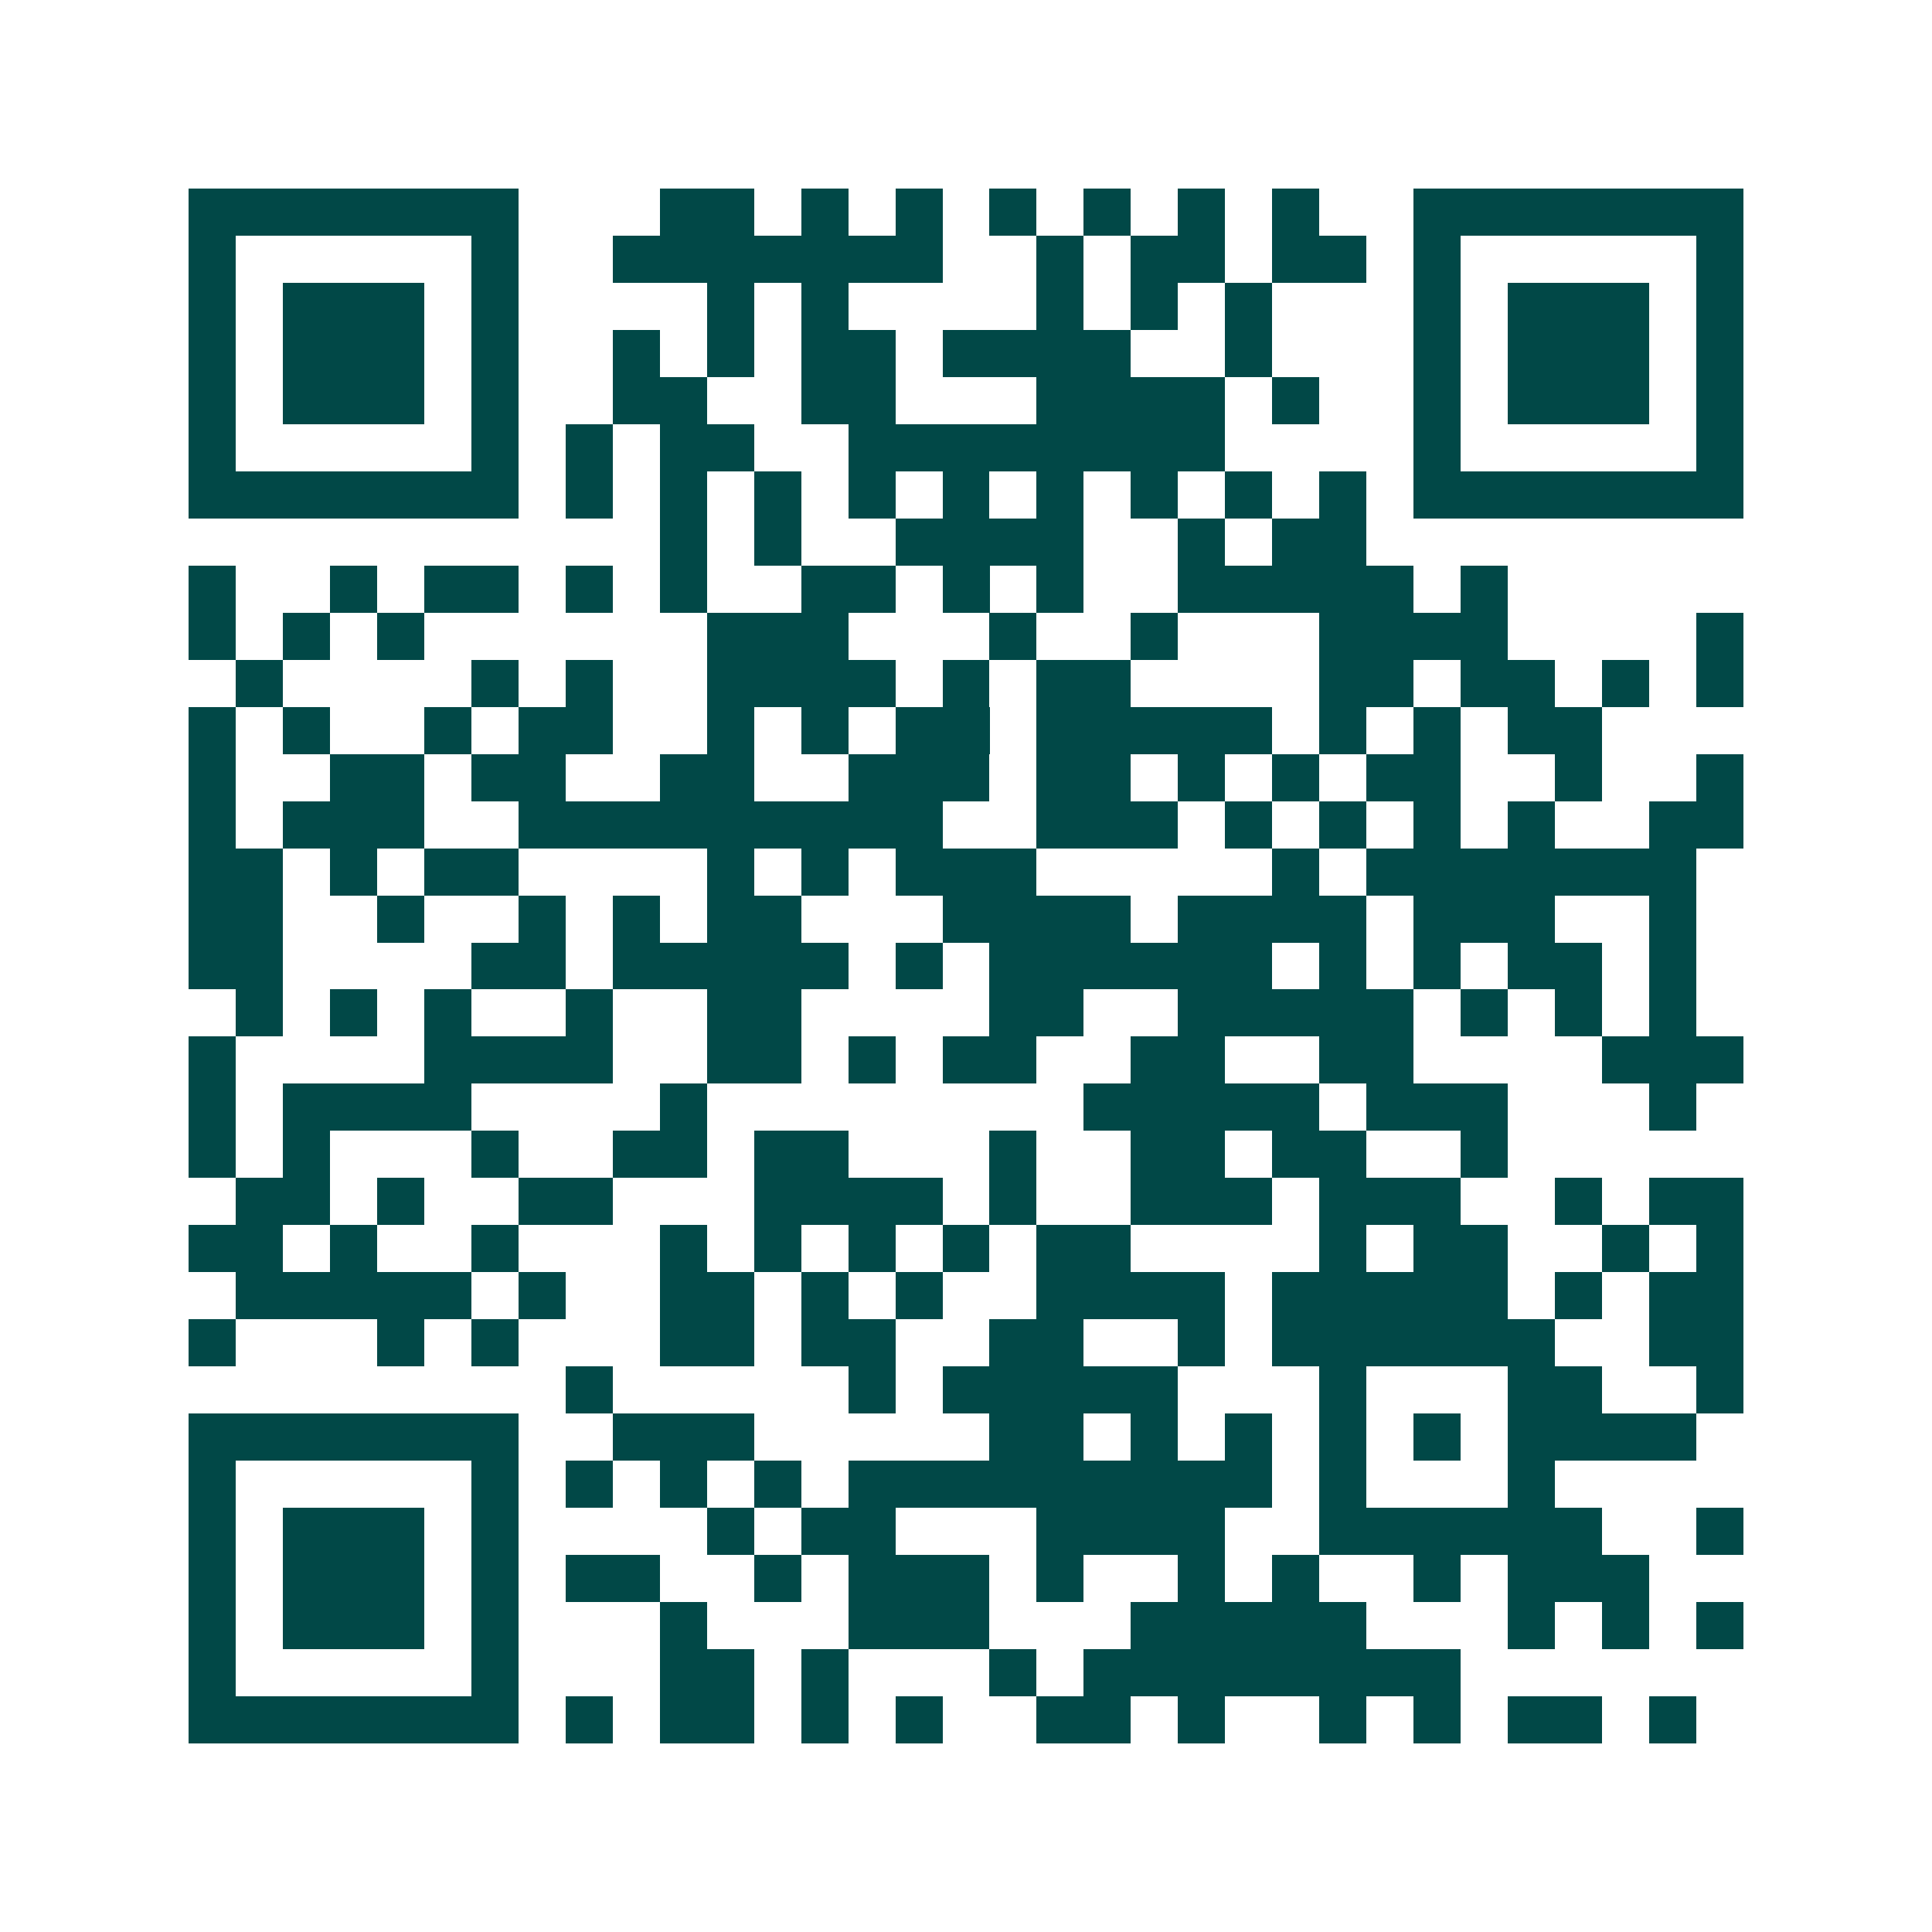 <svg xmlns="http://www.w3.org/2000/svg" width="200" height="200" viewBox="0 0 41 41" shape-rendering="crispEdges"><path fill="#ffffff" d="M0 0h41v41H0z"/><path stroke="#014847" d="M4 4.5h7m3 0h2m1 0h1m1 0h1m1 0h1m1 0h1m1 0h1m1 0h1m2 0h7M4 5.5h1m5 0h1m2 0h7m2 0h1m1 0h2m1 0h2m1 0h1m5 0h1M4 6.5h1m1 0h3m1 0h1m4 0h1m1 0h1m4 0h1m1 0h1m1 0h1m3 0h1m1 0h3m1 0h1M4 7.5h1m1 0h3m1 0h1m2 0h1m1 0h1m1 0h2m1 0h4m2 0h1m3 0h1m1 0h3m1 0h1M4 8.5h1m1 0h3m1 0h1m2 0h2m2 0h2m3 0h4m1 0h1m2 0h1m1 0h3m1 0h1M4 9.5h1m5 0h1m1 0h1m1 0h2m2 0h8m4 0h1m5 0h1M4 10.5h7m1 0h1m1 0h1m1 0h1m1 0h1m1 0h1m1 0h1m1 0h1m1 0h1m1 0h1m1 0h7M14 11.5h1m1 0h1m2 0h4m2 0h1m1 0h2M4 12.5h1m2 0h1m1 0h2m1 0h1m1 0h1m2 0h2m1 0h1m1 0h1m2 0h5m1 0h1M4 13.5h1m1 0h1m1 0h1m6 0h3m3 0h1m2 0h1m3 0h4m4 0h1M5 14.5h1m4 0h1m1 0h1m2 0h4m1 0h1m1 0h2m4 0h2m1 0h2m1 0h1m1 0h1M4 15.5h1m1 0h1m2 0h1m1 0h2m2 0h1m1 0h1m1 0h2m1 0h5m1 0h1m1 0h1m1 0h2M4 16.5h1m2 0h2m1 0h2m2 0h2m2 0h3m1 0h2m1 0h1m1 0h1m1 0h2m2 0h1m2 0h1M4 17.5h1m1 0h3m2 0h9m2 0h3m1 0h1m1 0h1m1 0h1m1 0h1m2 0h2M4 18.5h2m1 0h1m1 0h2m4 0h1m1 0h1m1 0h3m5 0h1m1 0h7M4 19.5h2m2 0h1m2 0h1m1 0h1m1 0h2m3 0h4m1 0h4m1 0h3m2 0h1M4 20.5h2m4 0h2m1 0h5m1 0h1m1 0h6m1 0h1m1 0h1m1 0h2m1 0h1M5 21.5h1m1 0h1m1 0h1m2 0h1m2 0h2m4 0h2m2 0h5m1 0h1m1 0h1m1 0h1M4 22.5h1m4 0h4m2 0h2m1 0h1m1 0h2m2 0h2m2 0h2m4 0h3M4 23.5h1m1 0h4m4 0h1m8 0h5m1 0h3m3 0h1M4 24.5h1m1 0h1m3 0h1m2 0h2m1 0h2m3 0h1m2 0h2m1 0h2m2 0h1M5 25.5h2m1 0h1m2 0h2m3 0h4m1 0h1m2 0h3m1 0h3m2 0h1m1 0h2M4 26.5h2m1 0h1m2 0h1m3 0h1m1 0h1m1 0h1m1 0h1m1 0h2m4 0h1m1 0h2m2 0h1m1 0h1M5 27.5h5m1 0h1m2 0h2m1 0h1m1 0h1m2 0h4m1 0h5m1 0h1m1 0h2M4 28.5h1m3 0h1m1 0h1m3 0h2m1 0h2m2 0h2m2 0h1m1 0h6m2 0h2M12 29.5h1m5 0h1m1 0h5m3 0h1m3 0h2m2 0h1M4 30.5h7m2 0h3m5 0h2m1 0h1m1 0h1m1 0h1m1 0h1m1 0h4M4 31.5h1m5 0h1m1 0h1m1 0h1m1 0h1m1 0h9m1 0h1m3 0h1M4 32.5h1m1 0h3m1 0h1m4 0h1m1 0h2m3 0h4m2 0h6m2 0h1M4 33.5h1m1 0h3m1 0h1m1 0h2m2 0h1m1 0h3m1 0h1m2 0h1m1 0h1m2 0h1m1 0h3M4 34.5h1m1 0h3m1 0h1m3 0h1m3 0h3m3 0h5m3 0h1m1 0h1m1 0h1M4 35.5h1m5 0h1m3 0h2m1 0h1m3 0h1m1 0h8M4 36.5h7m1 0h1m1 0h2m1 0h1m1 0h1m2 0h2m1 0h1m2 0h1m1 0h1m1 0h2m1 0h1"/></svg>
